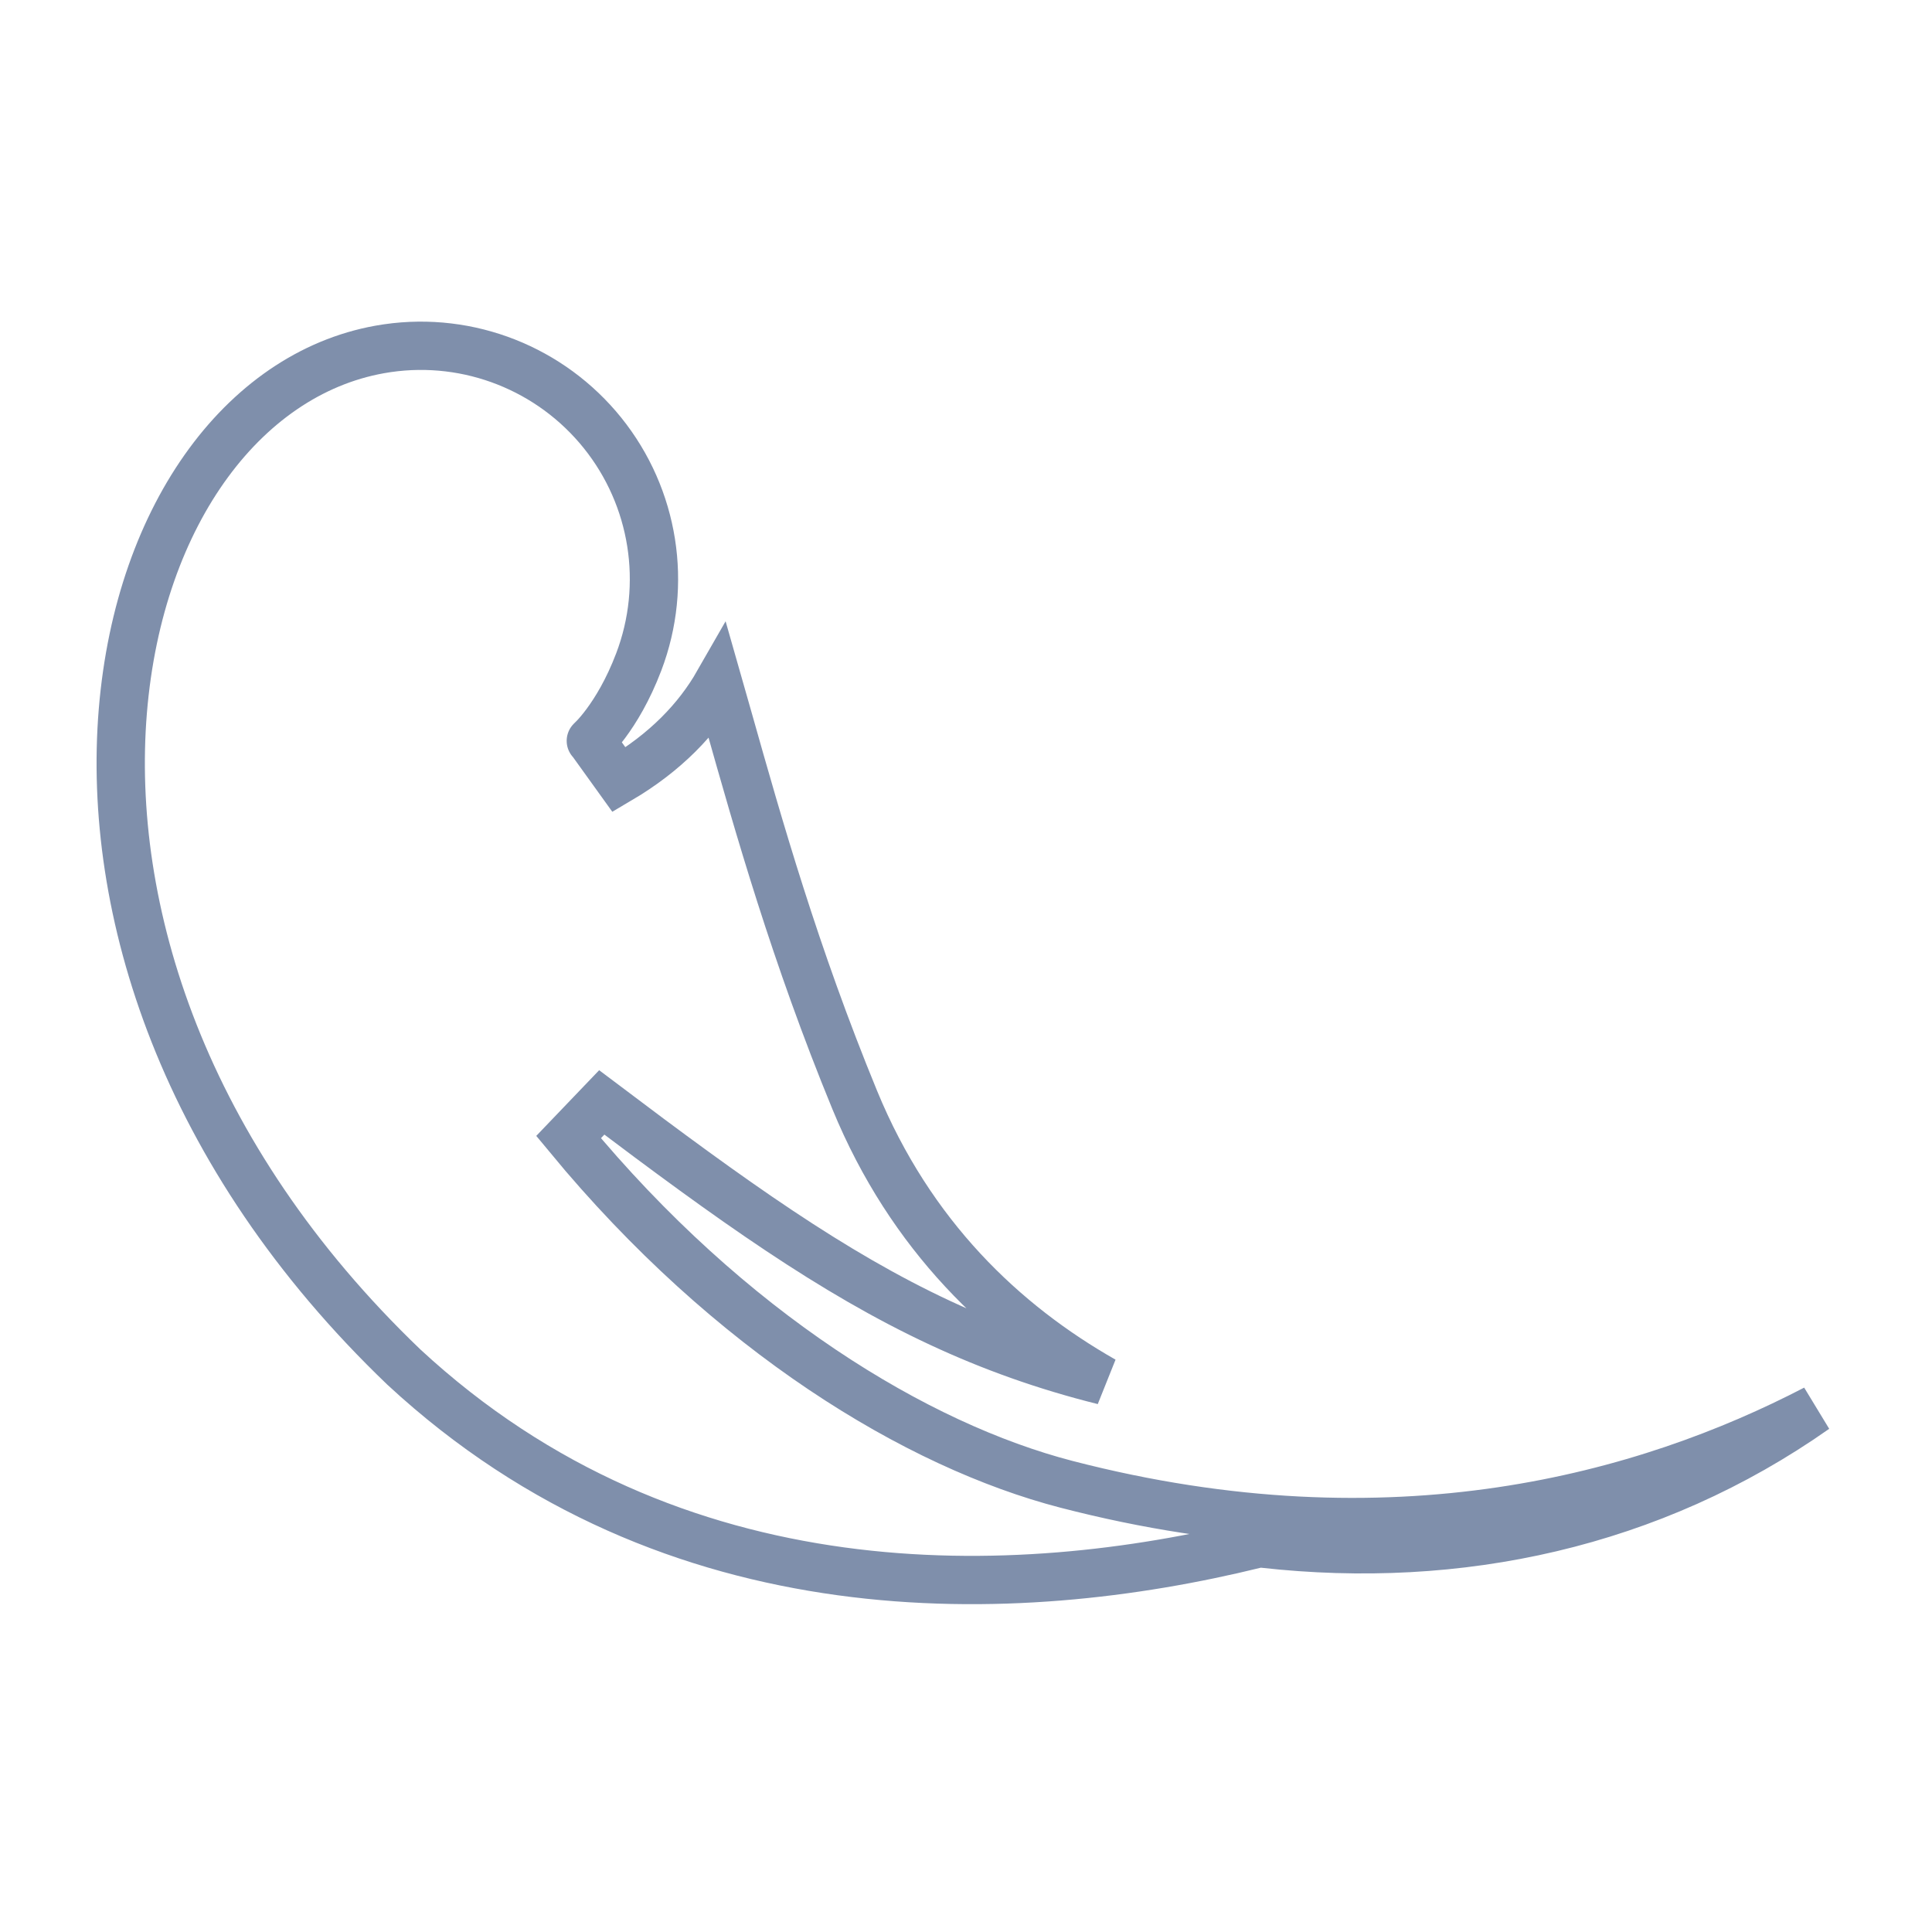 <svg xml:space="preserve" viewBox="0 -13 80 80" height="80px" width="80px" y="0px" x="0px" xmlns:xlink="http://www.w3.org/1999/xlink" xmlns="http://www.w3.org/2000/svg" id="Layer_1" version="1.1">
<path d="M24.467,17.675L24.467,17.675l0.002-0.002h0.001c0,0,0,0,0.004,0.004
	l1.159,1.612c1.93-1.137,3.246-2.515,4.103-4.011c0.144,0.503,0.29,1.02,0.439,1.549c1.241,4.39,2.736,9.684,5.219,15.723l0,0
	c2.316,5.631,6.175,9.272,10.304,11.62c-2.447-0.61-4.646-1.403-6.76-2.388c-4.489-2.092-8.638-5.07-14.021-9.133l-1.374,1.435
	c6.689,8.099,14.433,12.775,20.617,14.378c13.553,3.512,24.035,0.505,31.008-3.116c-6.776,4.767-14.781,6.479-22.848,5.575
	l-0.178-0.02l-0.172,0.043c-9.91,2.432-24.083,3.001-35.244-7.334c-9.187-8.799-12.31-19-11.64-27.164
	C5.765,8.206,10.229,2.292,15.992,1.426l0.054-0.008l0.005-0.001c3.375-0.488,6.758,0.848,8.898,3.509
	c2.147,2.671,2.718,6.282,1.499,9.486h0c-0.448,1.178-0.966,2.013-1.359,2.543c-0.197,0.266-0.363,0.455-0.475,0.573
	c-0.055,0.059-0.097,0.101-0.122,0.125c-0.003,0.002-0.005,0.005-0.008,0.007C24.475,17.667,24.47,17.672,24.467,17.675z
	 M24.467,17.675L24.467,17.675l-0.002,0.002C24.464,17.677,24.465,17.677,24.467,17.675z" stroke-width="2" stroke="#7F8FAB" fill="none"></path>
</svg>
